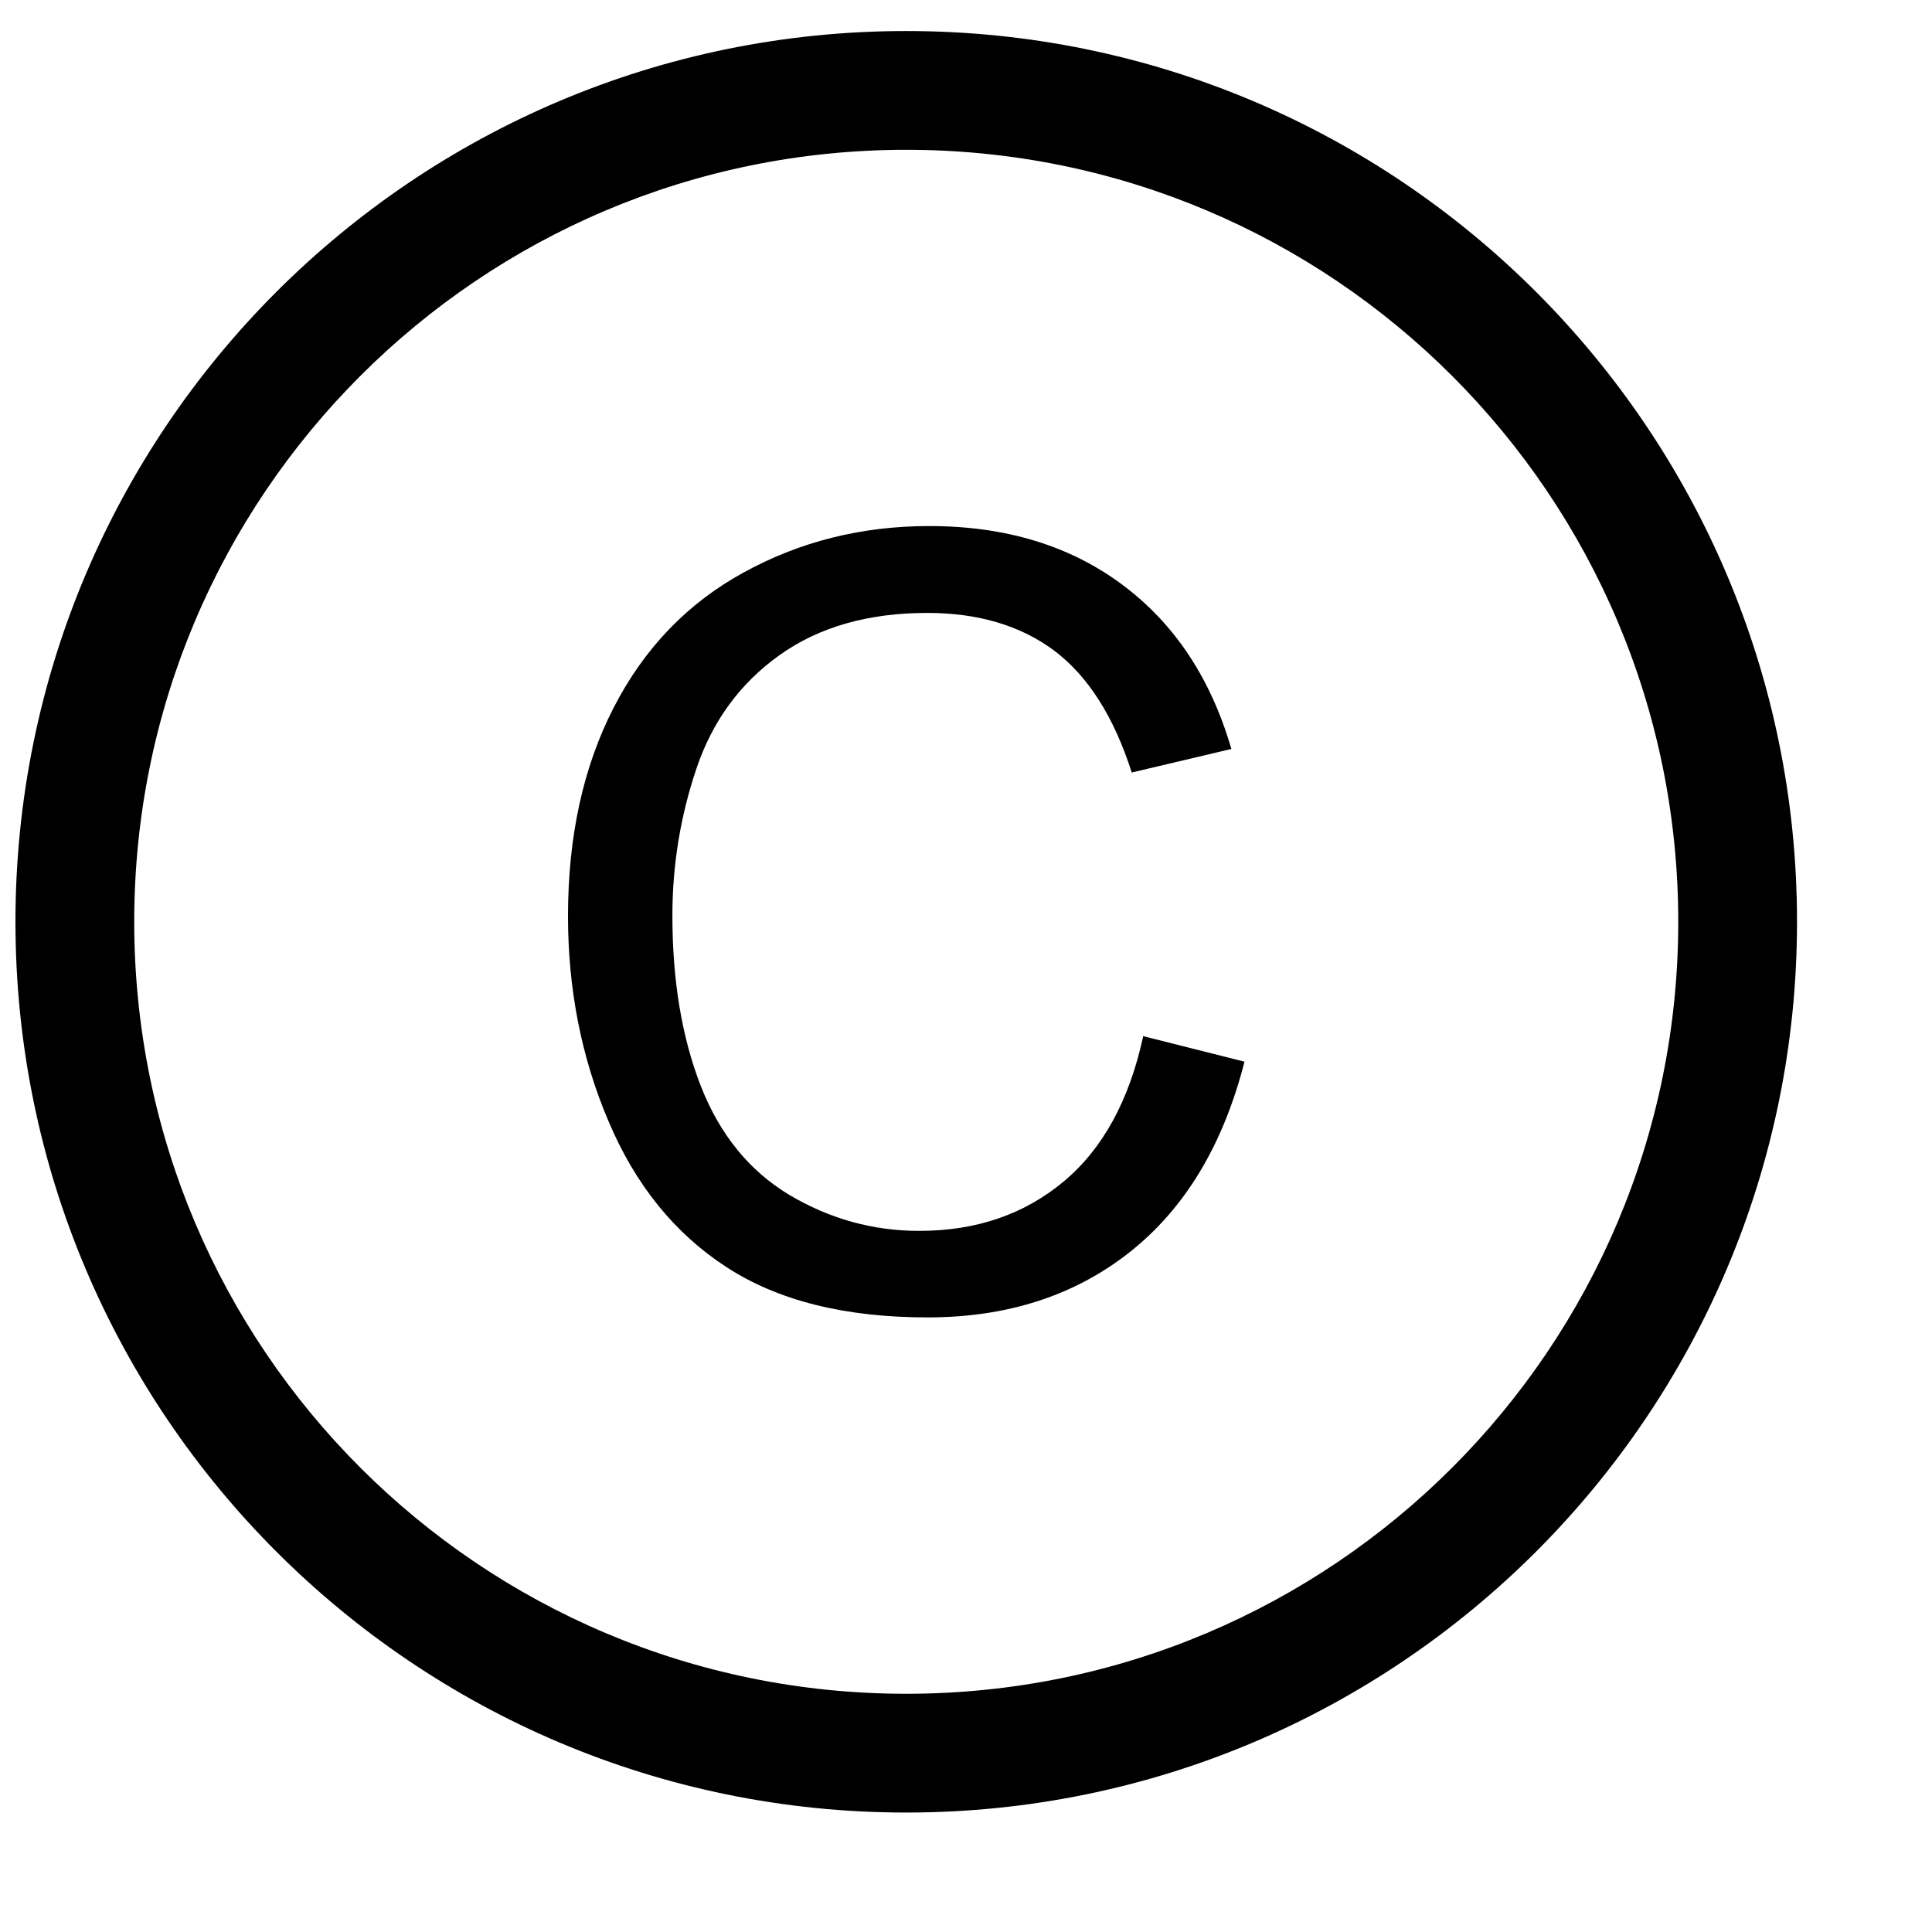 <?xml version="1.0" standalone="no"?><!DOCTYPE svg PUBLIC "-//W3C//DTD SVG 1.1//EN" "http://www.w3.org/Graphics/SVG/1.1/DTD/svg11.dtd"><svg class="icon" width="256px" height="256.00px" viewBox="0 0 1024 1024" version="1.1" xmlns="http://www.w3.org/2000/svg"><path fill="#000" d="M480.311 16.447c-260.743 0-472.118 211.348-472.118 472.118 0 260.713 211.375 472.122 472.118 472.122 260.738 0 472.148-211.41 472.148-472.122C952.459 227.795 741.049 16.447 480.311 16.447zM480.311 897.738c-225.974 0-409.169-183.189-409.169-409.173 0-225.98 183.194-409.17 409.169-409.17 226.003 0 409.198 183.189 409.198 409.17C889.509 714.549 706.315 897.738 480.311 897.738zM563.636 626.332c-20.9 17.399-46.35 26.063-76.379 26.063-24.711 0-47.703-6.453-68.972-19.118-21.147-12.726-36.763-31.966-46.842-57.66-10.023-25.755-15.062-55.82-15.062-90.312 0-26.739 4.243-52.742 12.726-77.885 8.482-25.202 23.114-45.245 44.14-60.247 20.898-14.875 46.963-22.313 78.194-22.313 27.076 0 49.572 6.702 67.465 20.102 17.887 13.528 31.535 35.039 40.94 64.485l52.804-12.477c-10.879-37.377-30.06-66.393-57.783-87.047-27.66-20.655-61.783-31.104-102.382-31.104-35.78 0-68.547 8.233-98.297 24.588-29.816 16.291-52.742 40.199-68.911 71.614-16.168 31.474-24.225 68.298-24.225 110.593 0 38.669 7.101 74.939 21.457 108.629 14.263 33.81 35.165 59.567 62.519 77.331 27.357 17.827 62.887 26.679 106.657 26.679 42.201 0 77.98-11.555 107.179-34.667 29.264-23.177 49.489-56.805 60.737-100.88l-53.672-13.527C598.553 583.302 584.418 609.058 563.636 626.332z" /></svg>